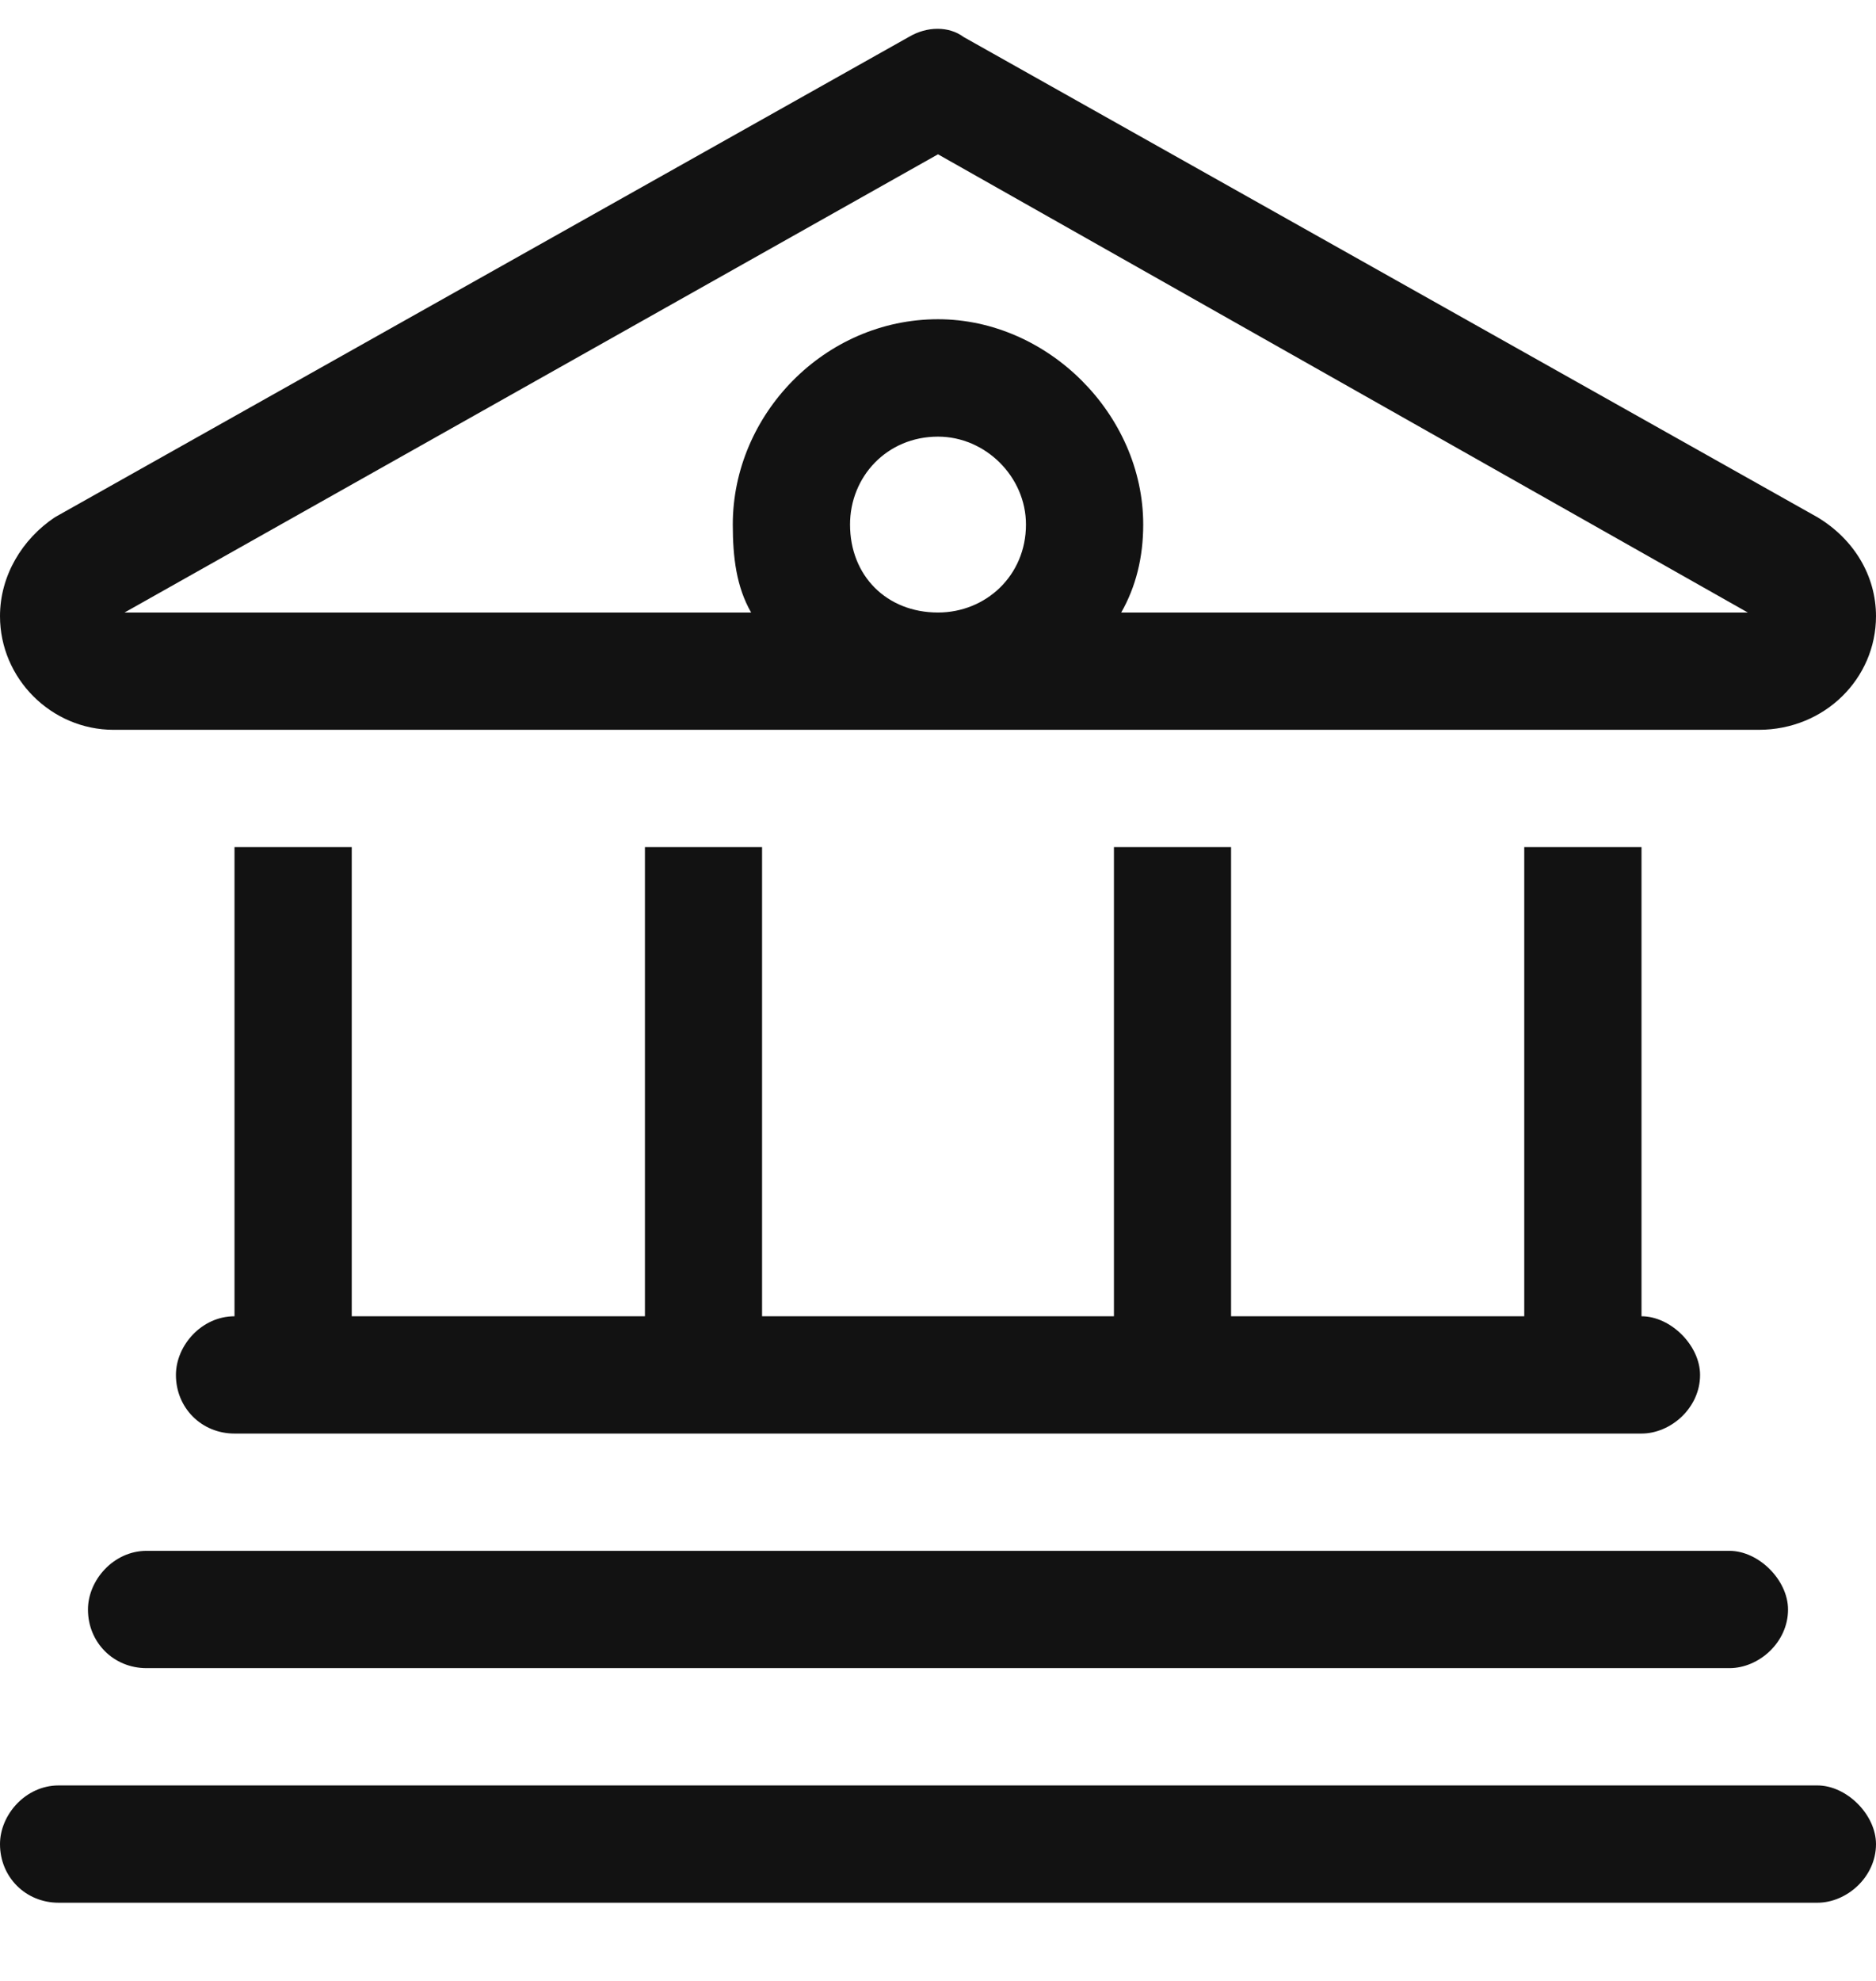<svg width="18" height="19" viewBox="0 0 18 19" fill="none" xmlns="http://www.w3.org/2000/svg">
<path d="M9.246 0.355L17.438 4.961C17.789 5.172 18 5.523 18 5.91C18 6.508 17.508 7 16.875 7H9H1.09C0.492 7 0 6.508 0 5.91C0 5.523 0.211 5.172 0.527 4.961L8.719 0.355C8.895 0.25 9.105 0.25 9.246 0.355ZM10.758 5.875H16.77L9 1.48L1.195 5.875H7.207C7.066 5.629 7.031 5.348 7.031 5.031C7.031 3.977 7.91 3.062 9 3.062C10.055 3.062 10.969 3.977 10.969 5.031C10.969 5.348 10.898 5.629 10.758 5.875ZM9 4.188C8.508 4.188 8.156 4.574 8.156 5.031C8.156 5.523 8.508 5.875 9 5.875C9.457 5.875 9.844 5.523 9.844 5.031C9.844 4.574 9.457 4.188 9 4.188ZM2.25 12.625V8.125H3.375V12.625H6.188V8.125H7.312V12.625H10.688V8.125H11.812V12.625H14.625V8.125H15.75V12.625C16.031 12.625 16.312 12.906 16.312 13.188C16.312 13.504 16.031 13.75 15.75 13.75H2.25C1.934 13.75 1.688 13.504 1.688 13.188C1.688 12.906 1.934 12.625 2.25 12.625ZM1.406 14.875H16.594C16.875 14.875 17.156 15.156 17.156 15.438C17.156 15.754 16.875 16 16.594 16H1.406C1.09 16 0.844 15.754 0.844 15.438C0.844 15.156 1.09 14.875 1.406 14.875ZM0.562 17.125H17.438C17.719 17.125 18 17.406 18 17.688C18 18.004 17.719 18.25 17.438 18.25H0.562C0.246 18.25 0 18.004 0 17.688C0 17.406 0.246 17.125 0.562 17.125Z" fill="#121212"/>
</svg>
